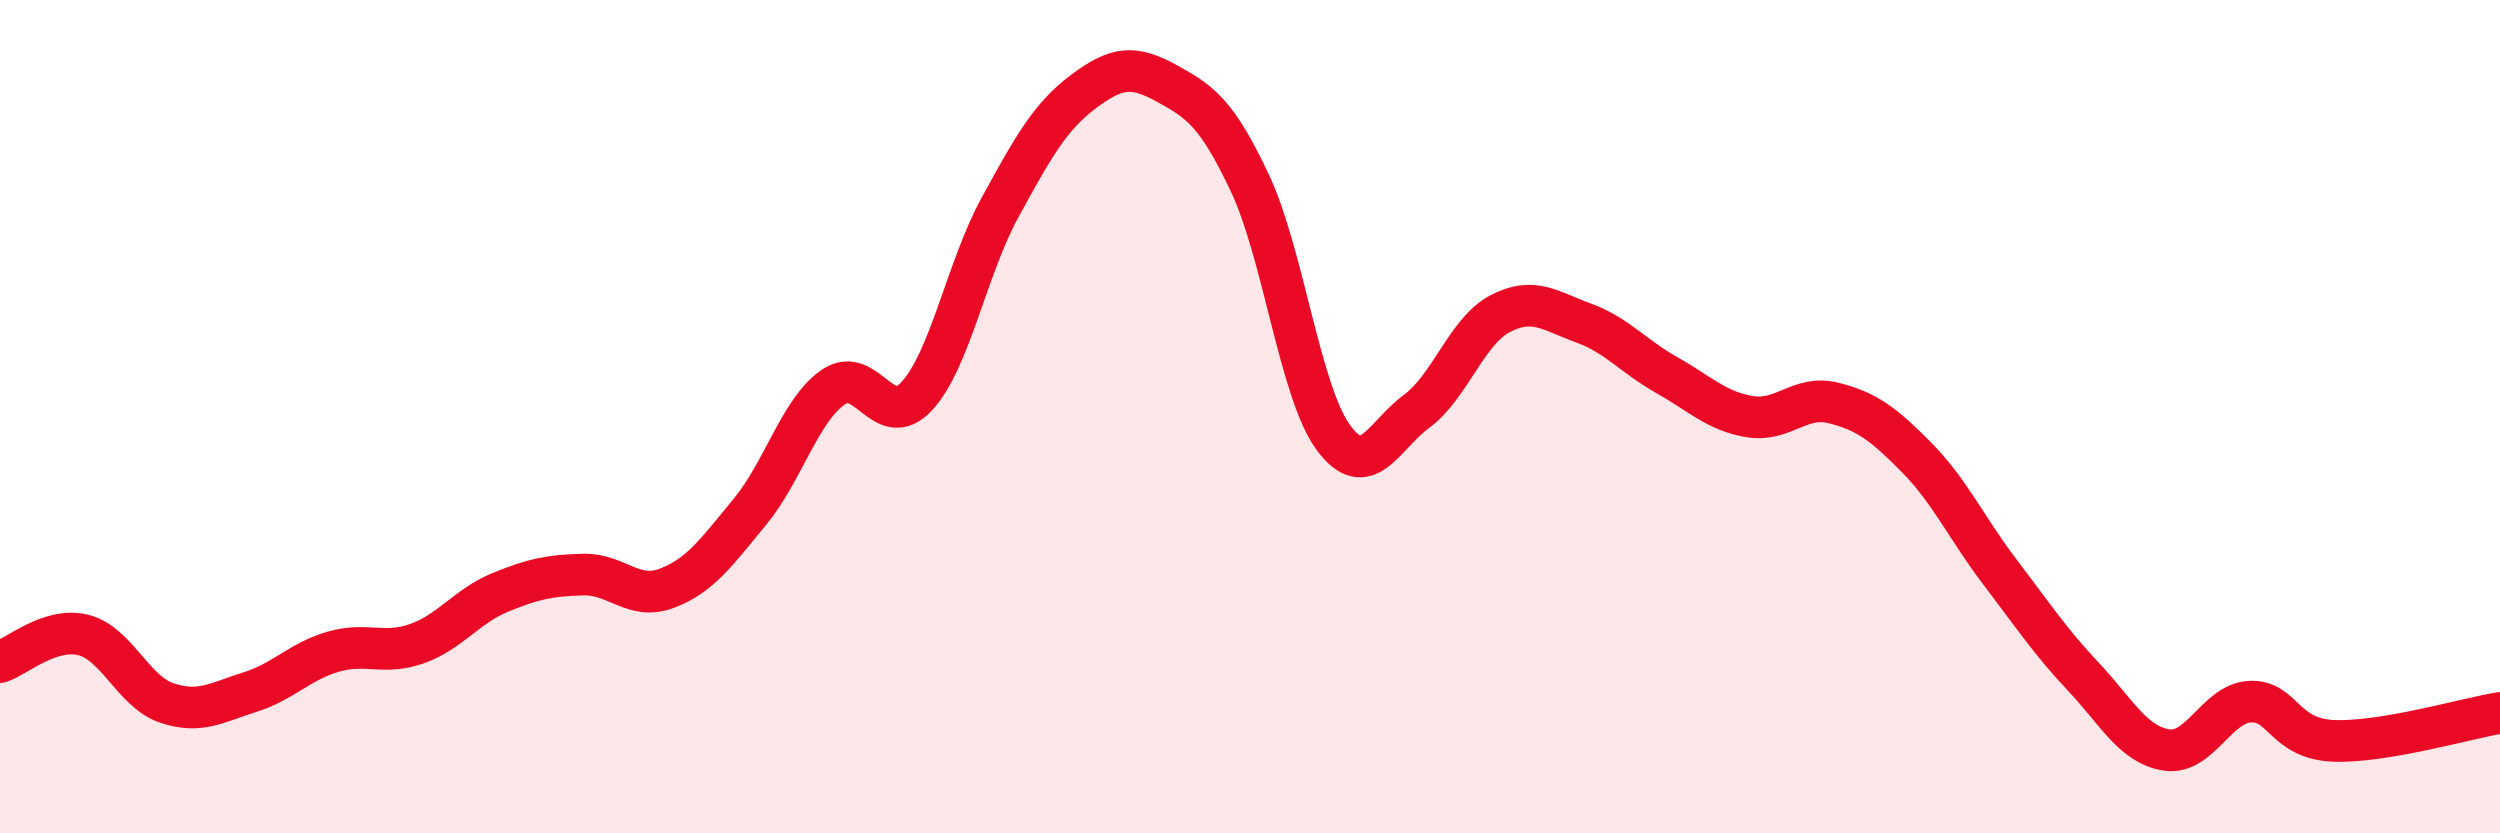 
    <svg width="60" height="20" viewBox="0 0 60 20" xmlns="http://www.w3.org/2000/svg">
      <path
        d="M 0,15.89 C 0.4,15.76 1.2,15.04 2,15.24 C 2.8,15.44 3.2,16.6 4,16.87 C 4.8,17.14 5.2,16.86 6,16.61 C 6.8,16.36 7.2,15.87 8,15.64 C 8.8,15.41 9.2,15.73 10,15.45 C 10.8,15.17 11.2,14.55 12,14.22 C 12.8,13.89 13.2,13.81 14,13.79 C 14.8,13.77 15.2,14.42 16,14.12 C 16.8,13.82 17.2,13.25 18,12.28 C 18.8,11.31 19.2,9.84 20,9.29 C 20.8,8.74 21.2,10.37 22,9.51 C 22.8,8.65 23.2,6.44 24,4.98 C 24.8,3.52 25.2,2.8 26,2.2 C 26.8,1.6 27.2,1.56 28,2 C 28.8,2.44 29.2,2.7 30,4.4 C 30.8,6.1 31.2,9.41 32,10.5 C 32.8,11.59 33.2,10.46 34,9.87 C 34.8,9.28 35.2,7.95 36,7.53 C 36.8,7.11 37.2,7.46 38,7.75 C 38.8,8.04 39.2,8.55 40,9 C 40.8,9.45 41.2,9.87 42,10 C 42.8,10.13 43.2,9.47 44,9.67 C 44.8,9.87 45.2,10.17 46,10.98 C 46.8,11.79 47.2,12.68 48,13.73 C 48.8,14.78 49.2,15.39 50,16.24 C 50.8,17.09 51.2,17.88 52,18 C 52.8,18.12 53.2,16.88 54,16.84 C 54.8,16.8 54.8,17.73 56,17.78 C 57.2,17.83 59.2,17.24 60,17.11L60 20L0 20Z"
        fill="#EB0A25"
        opacity="0.1"
        stroke-linecap="round"
        stroke-linejoin="round"
      />
      <path
        d="M 0,15.89 C 0.4,15.76 1.2,15.04 2,15.24 C 2.8,15.44 3.2,16.6 4,16.87 C 4.8,17.14 5.2,16.86 6,16.61 C 6.8,16.36 7.2,15.87 8,15.64 C 8.8,15.41 9.2,15.73 10,15.45 C 10.8,15.17 11.2,14.55 12,14.22 C 12.8,13.89 13.2,13.81 14,13.79 C 14.8,13.77 15.2,14.42 16,14.12 C 16.8,13.82 17.2,13.25 18,12.28 C 18.8,11.31 19.2,9.84 20,9.29 C 20.8,8.74 21.2,10.37 22,9.51 C 22.8,8.65 23.2,6.44 24,4.98 C 24.8,3.52 25.2,2.8 26,2.2 C 26.8,1.6 27.2,1.56 28,2 C 28.8,2.44 29.2,2.7 30,4.4 C 30.8,6.1 31.2,9.41 32,10.5 C 32.8,11.59 33.2,10.46 34,9.87 C 34.8,9.28 35.2,7.95 36,7.53 C 36.8,7.11 37.2,7.46 38,7.75 C 38.8,8.04 39.2,8.55 40,9 C 40.8,9.45 41.2,9.87 42,10 C 42.8,10.13 43.2,9.47 44,9.67 C 44.8,9.87 45.2,10.17 46,10.98 C 46.8,11.79 47.2,12.68 48,13.73 C 48.8,14.78 49.2,15.39 50,16.24 C 50.8,17.09 51.2,17.88 52,18 C 52.8,18.12 53.2,16.88 54,16.84 C 54.8,16.8 54.8,17.73 56,17.78 C 57.2,17.83 59.2,17.24 60,17.11"
        stroke="#EB0A25"
        stroke-width="1"
        fill="none"
        stroke-linecap="round"
        stroke-linejoin="round"
      />
    </svg>
  